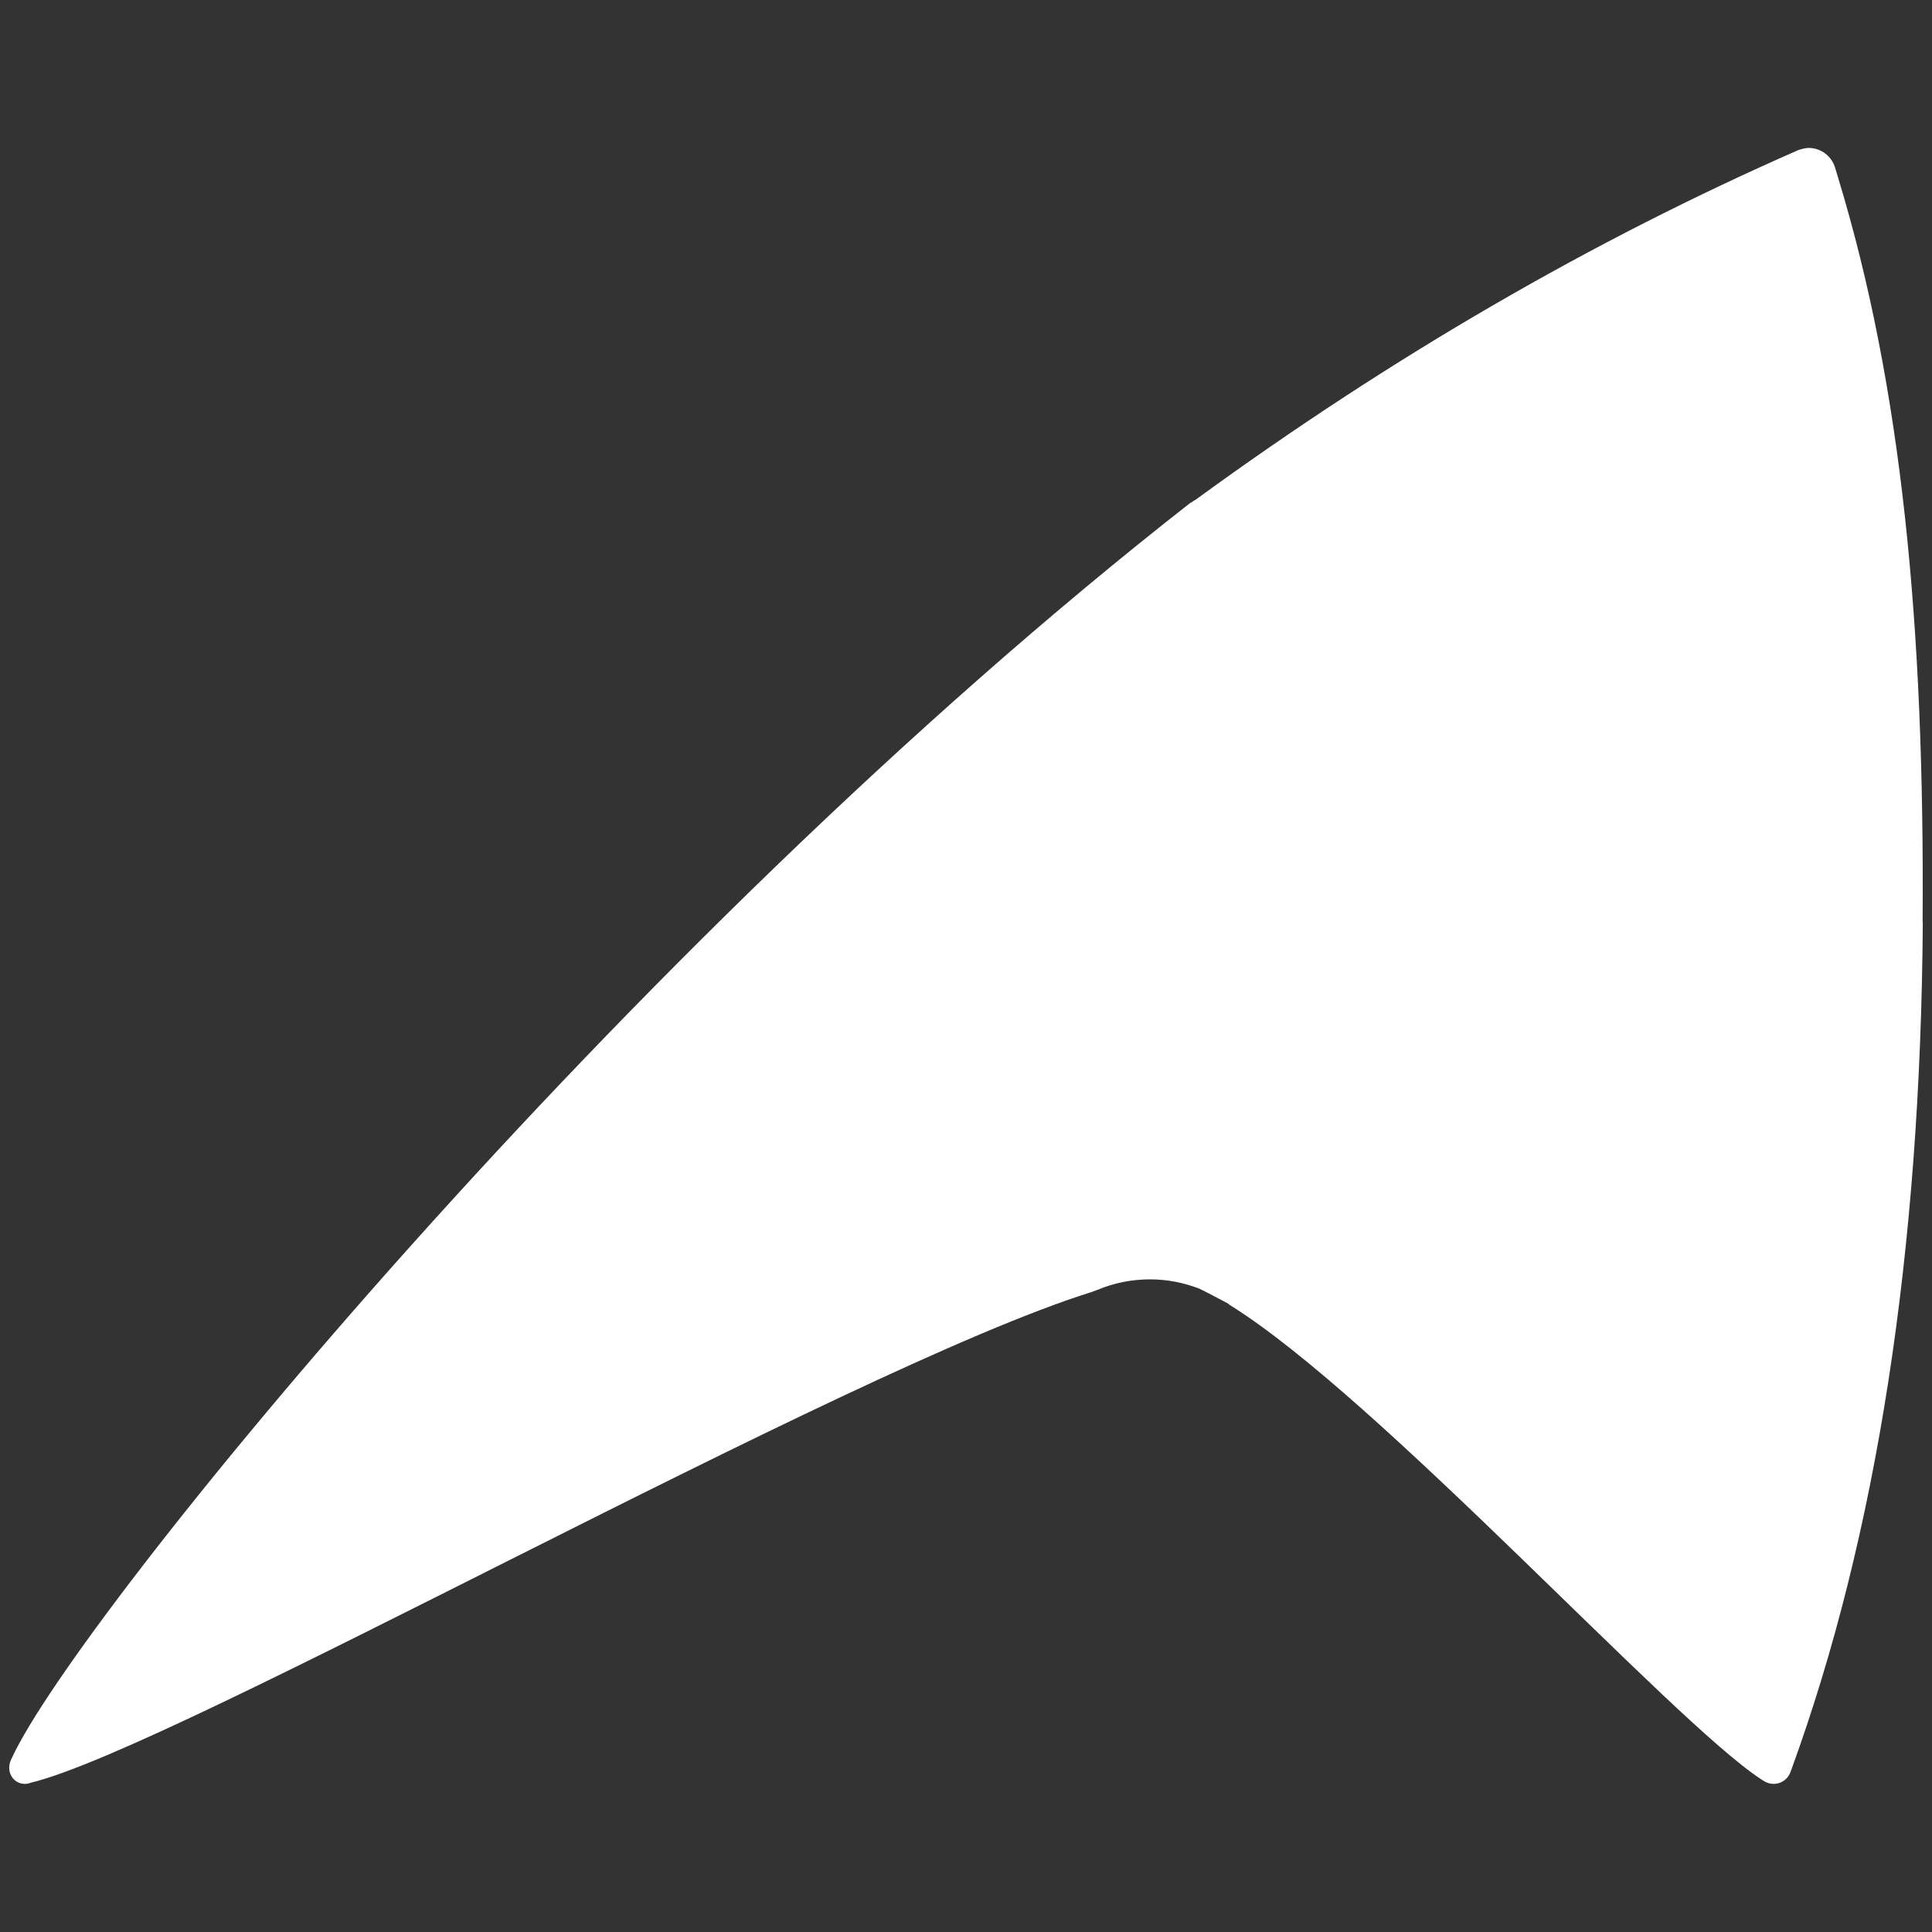 <?xml version="1.0" encoding="UTF-8"?>
<svg xmlns="http://www.w3.org/2000/svg" id="Calque_1" data-name="Calque 1" viewBox="0 0 105 105">
  <rect x="0" y="0" width="105" height="105" fill="#333333" stroke="none"/>
  <defs>
    <style>
      .cls-1 {
        fill: #fff;
        stroke-width: 0px;
      }
    </style>
  </defs>
  <path class="cls-1" d="m104.49,50.1c.11-16.06-1.13-29.05-4.58-40.4-.01-.04-.1-.32-.18-.6-.19-.61-.76-1.06-1.43-1.06-.21,0-.51.09-.62.14-11.16,4.9-22.03,11.2-32.66,18.95l-.27.17v.03s-.02,0-.02,0h0s0,0,.01,0v.02s-.01-.01-.01-.01c0,0,0,0,0,0,0,0,0,0,0,0v-.04C33.8,51.48,4.2,87.84.65,95.53c-.08.15-.15.34-.15.54,0,.49.37.88.85.88.11,0,.22-.02.31-.06,7.82-1.86,44.22-22.45,57.63-26.66l.36-.13h0c.88-.37,1.84-.57,2.86-.57.95,0,1.85.19,2.68.51l.48.24,1.12.59s-.03-.01-.05-.02c.03.02.05.05.09.07,8.11,5.03,24.05,22.64,28.9,25.79,0,0,.1.07.16.1.15.09.32.14.5.14.39,0,.72-.22.88-.55.04-.09.06-.16.1-.26,4.62-12.7,7.01-28.05,7.13-46.04h0Z"></path>
</svg>
